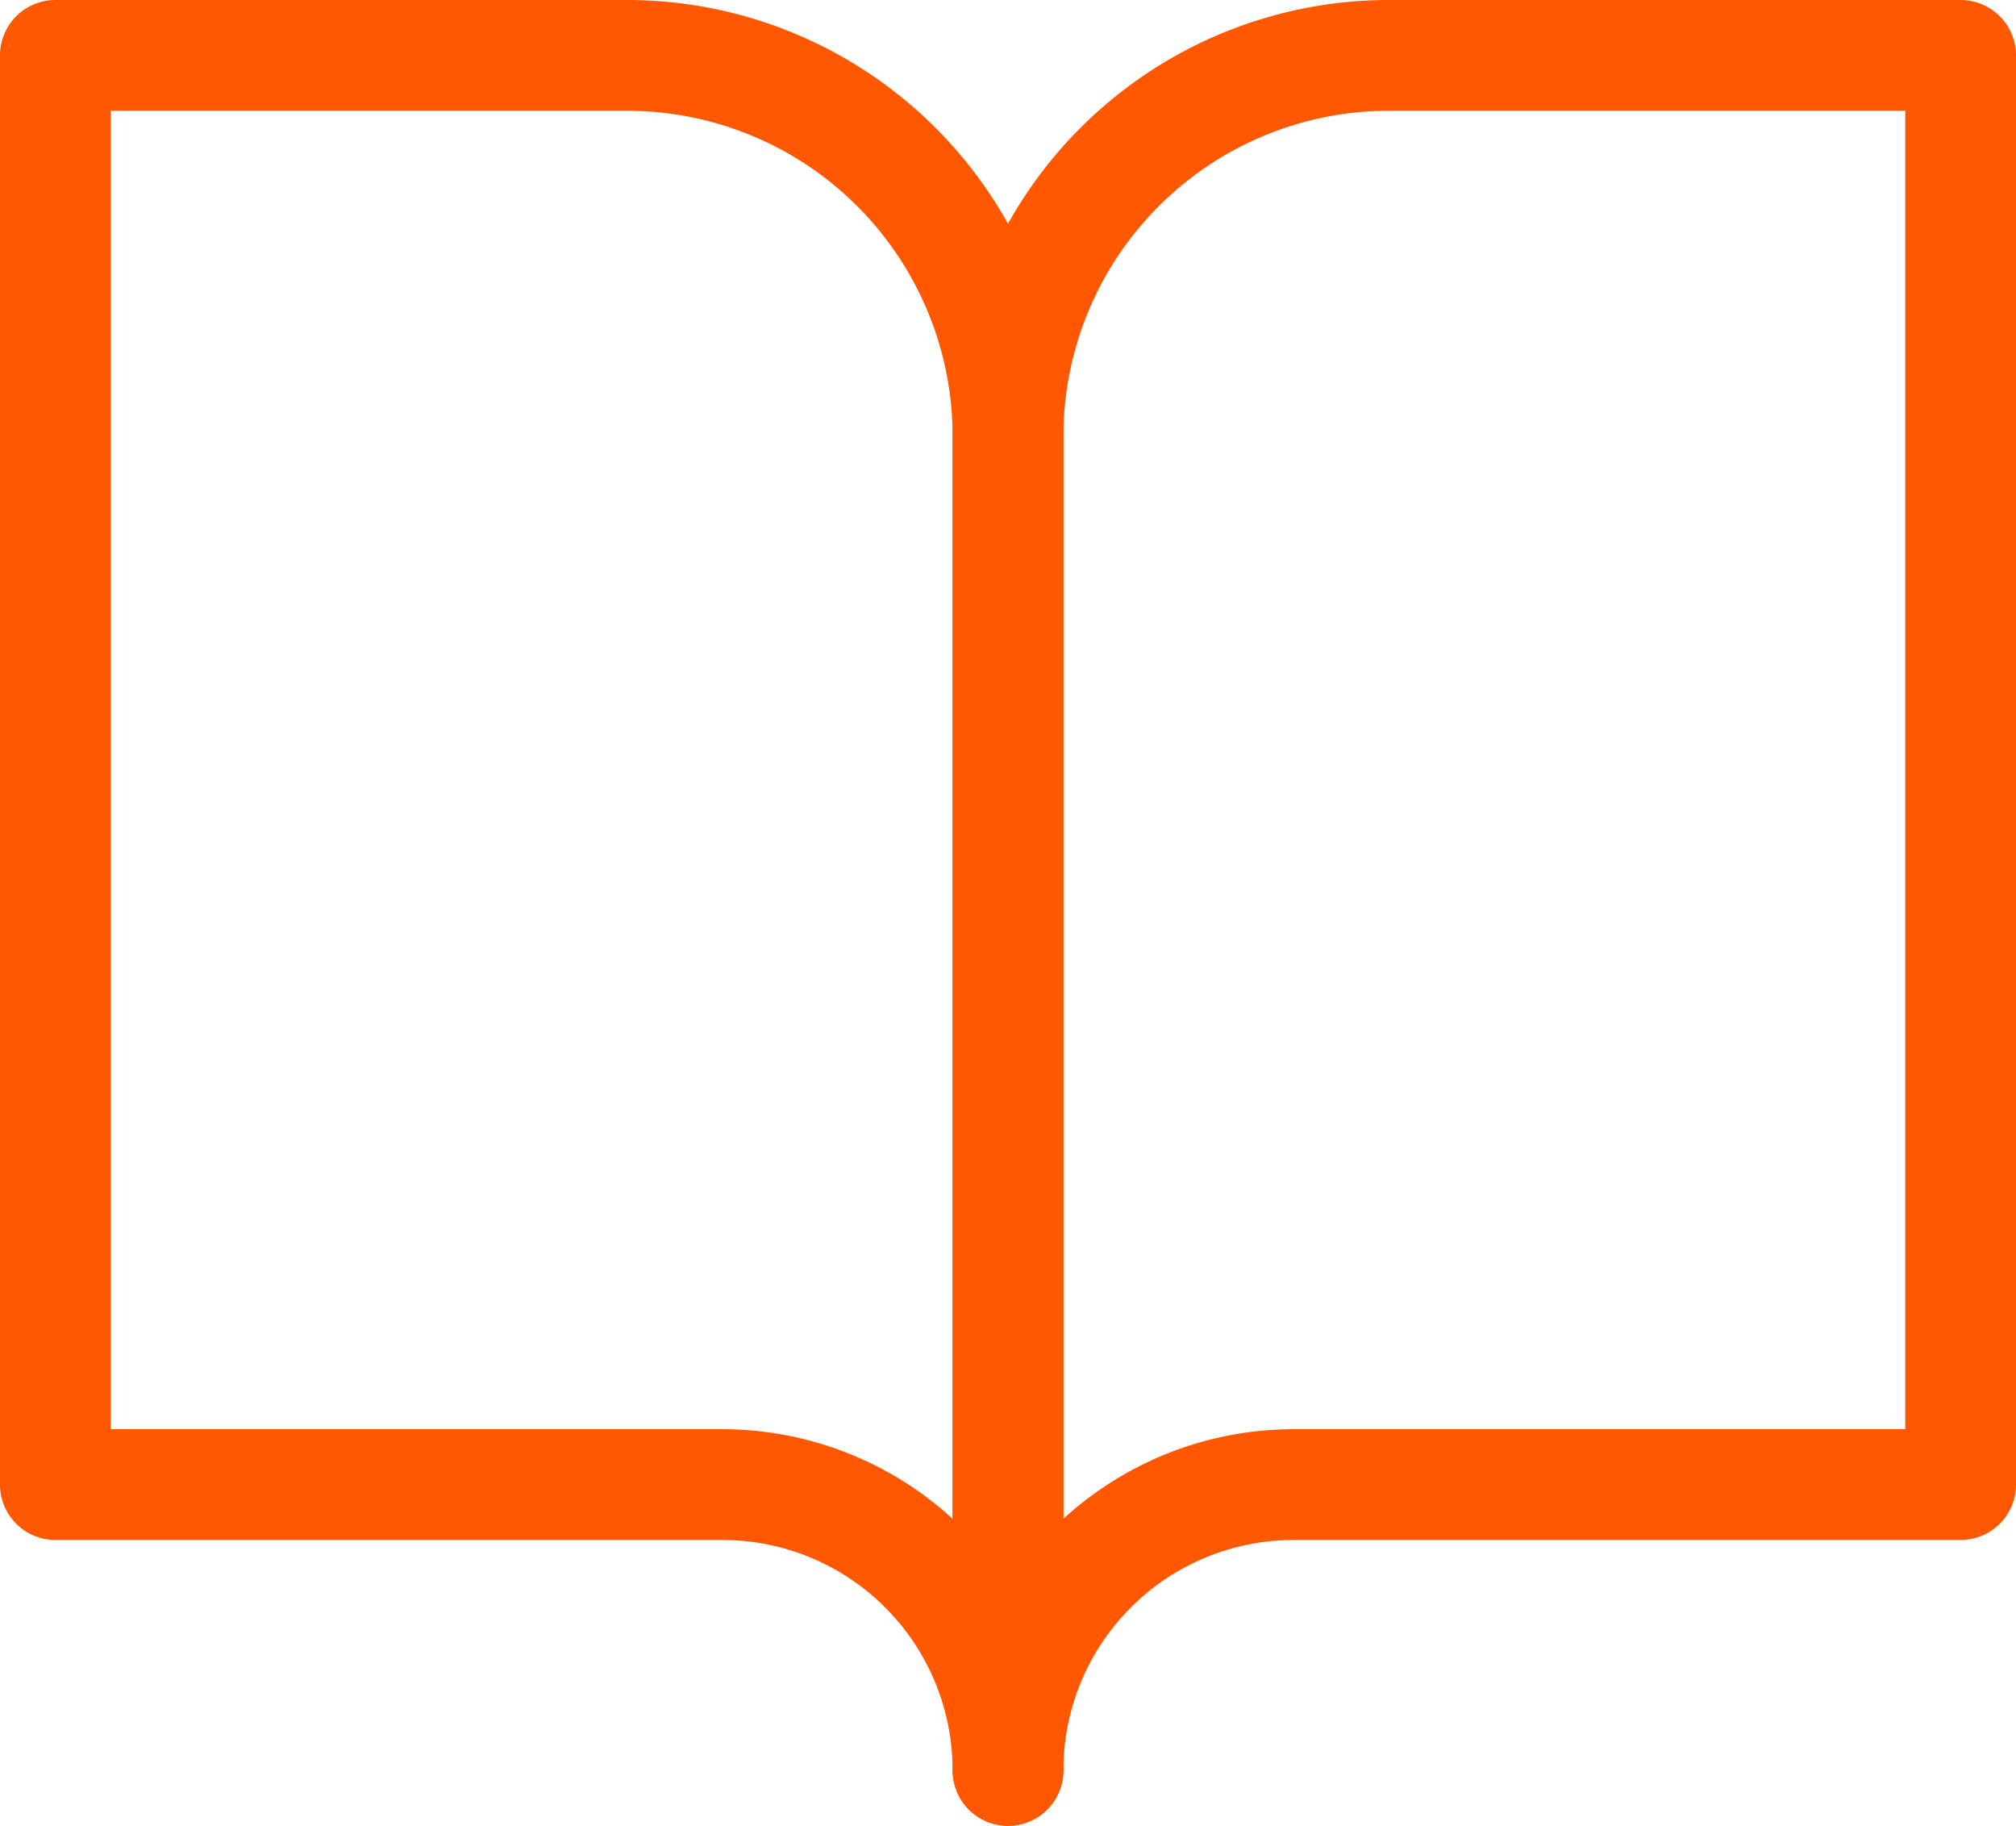 <svg xmlns="http://www.w3.org/2000/svg" width="54.614" height="49.452" viewBox="0 0 54.614 49.452"><defs><style>.a{fill:none;stroke:#ff5800;stroke-linecap:round;stroke-linejoin:round;stroke-width:3px;}</style></defs><g transform="translate(1.5 1.5)"><path class="a" d="M3,4.5H18.484A10.323,10.323,0,0,1,28.807,14.823v36.13a7.742,7.742,0,0,0-7.742-7.742H3Z" transform="translate(-3 -4.5)"/><path class="a" d="M43.807,4.5H28.323A10.323,10.323,0,0,0,18,14.823v36.13a7.742,7.742,0,0,1,7.742-7.742H43.807Z" transform="translate(7.807 -4.5)"/></g></svg>